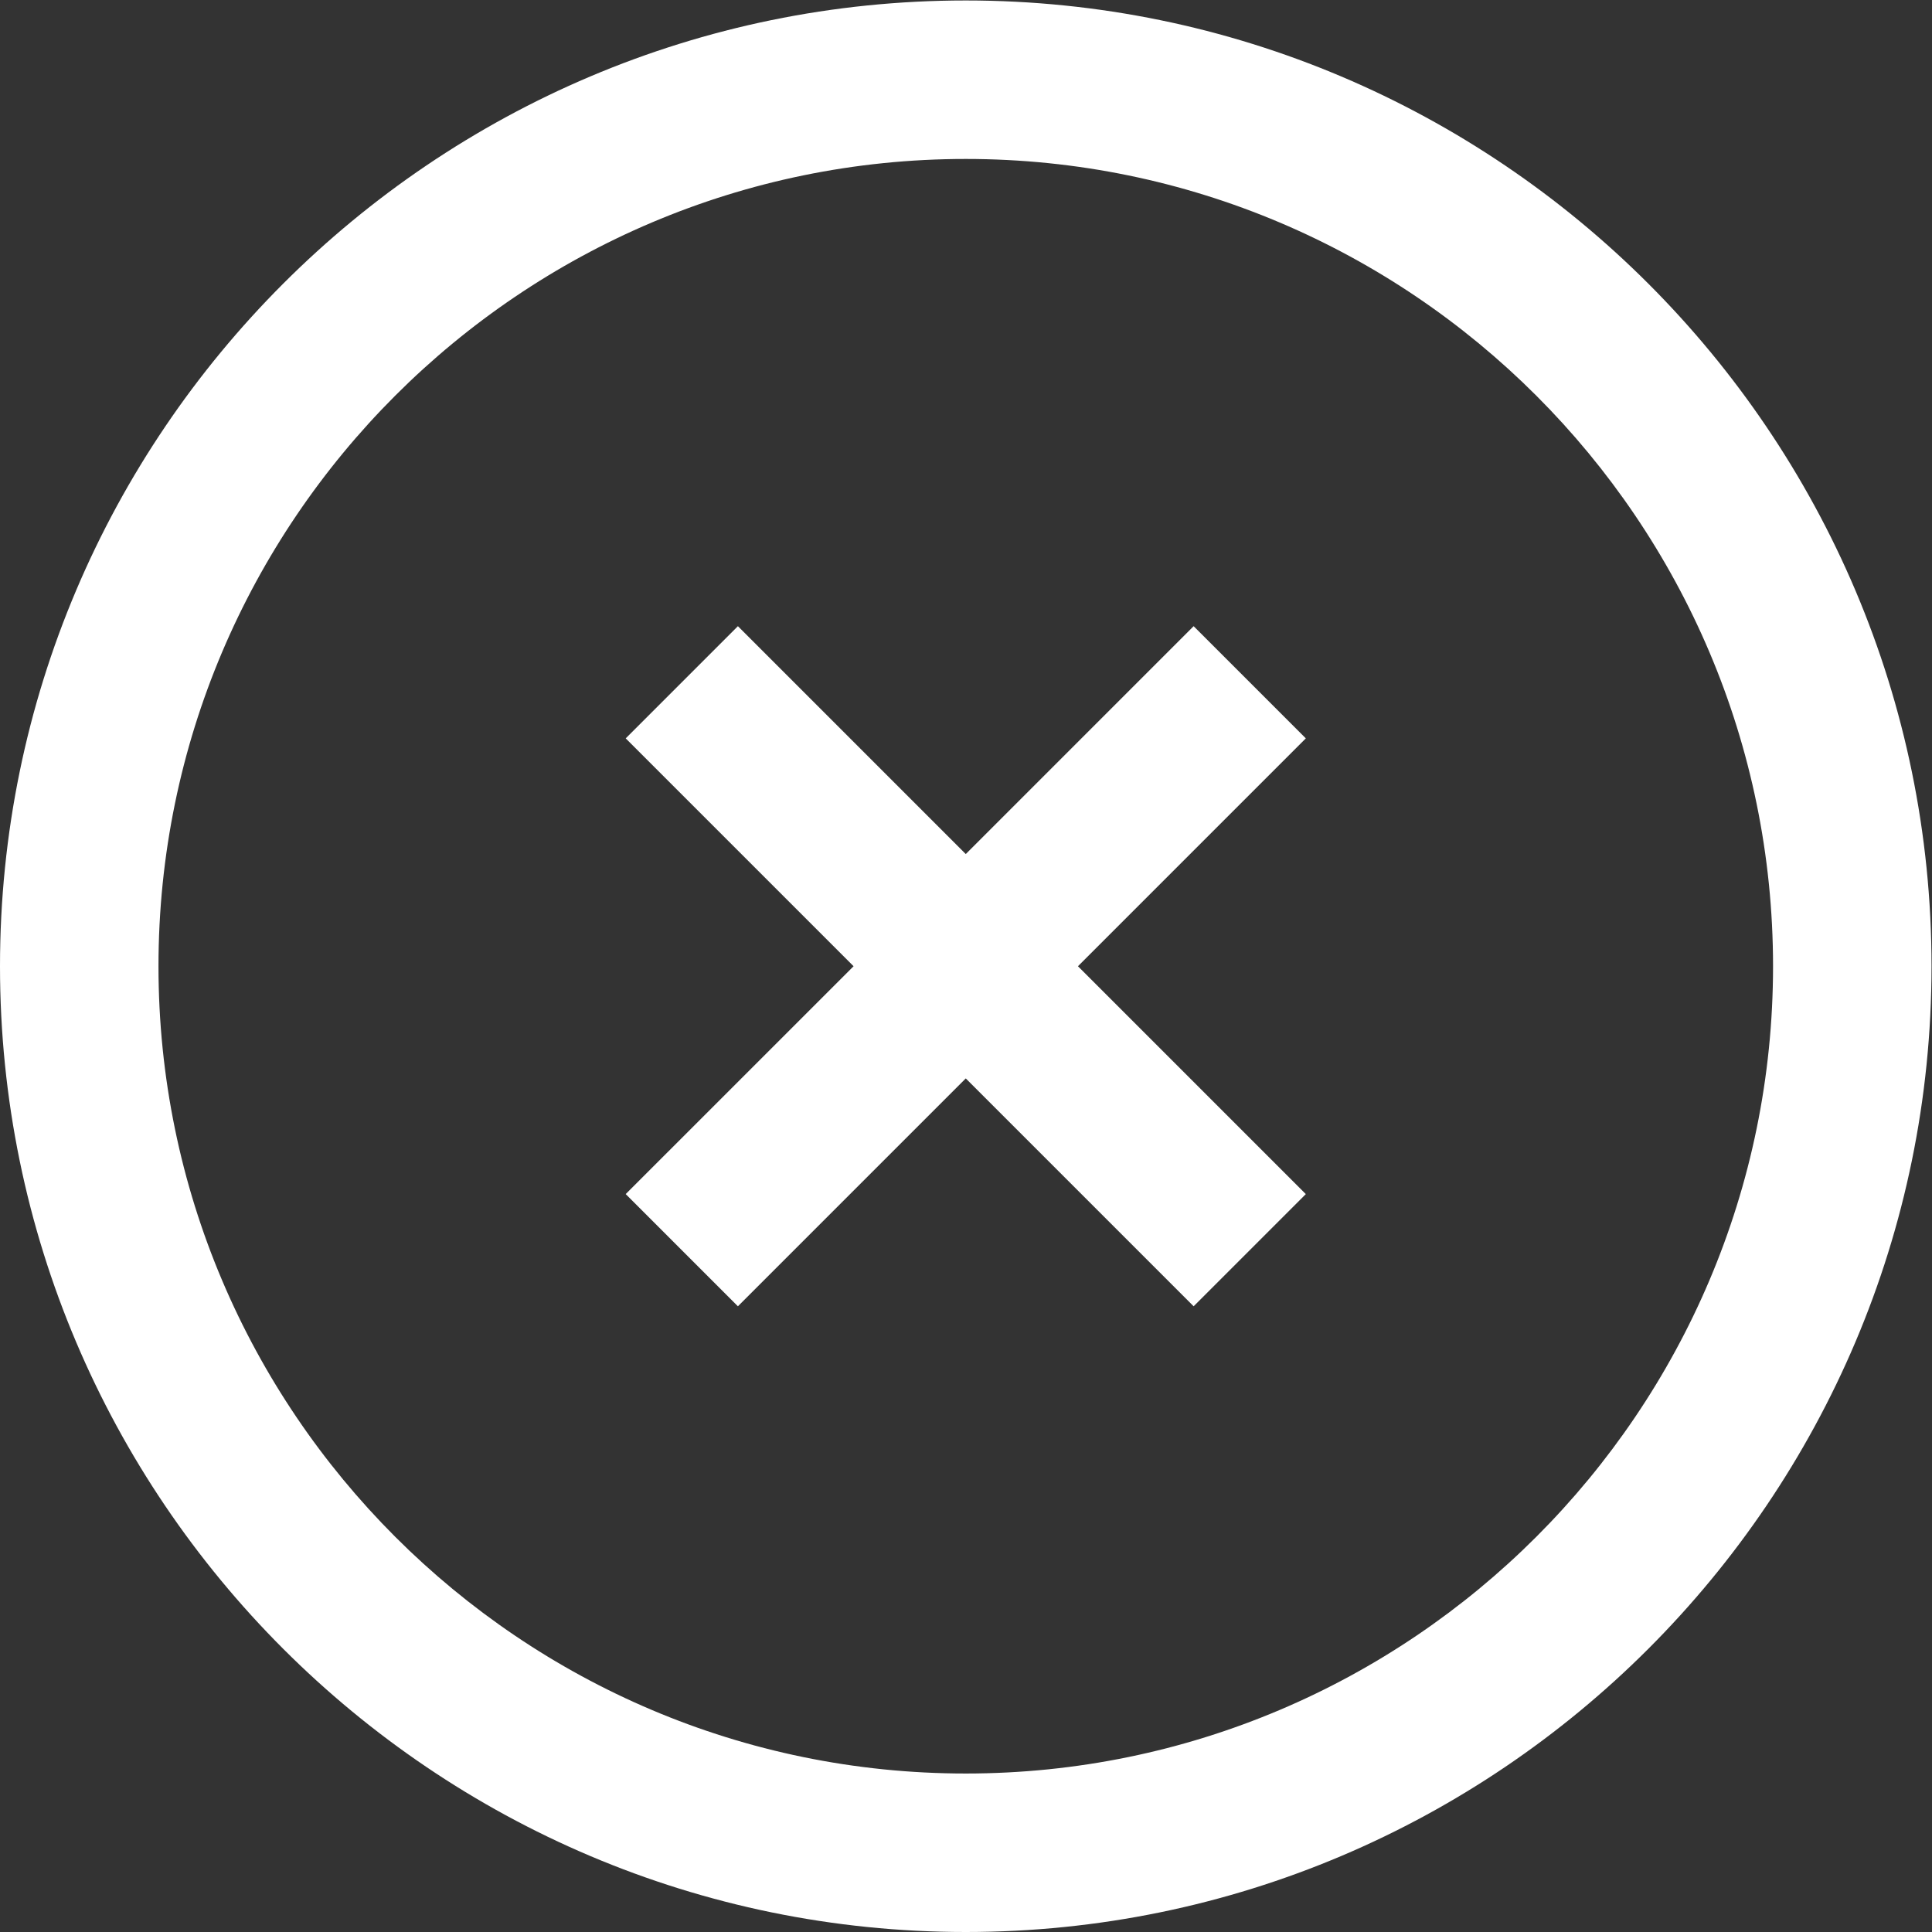 <?xml version="1.0" encoding="UTF-8" standalone="no"?>
<svg
   xmlns:dc="http://purl.org/dc/elements/1.1/"
   xmlns:cc="http://creativecommons.org/ns#"
   xmlns:rdf="http://www.w3.org/1999/02/22-rdf-syntax-ns#"
   xmlns:svg="http://www.w3.org/2000/svg"
   xmlns="http://www.w3.org/2000/svg"
   viewBox="0 0 53.333 53.333"
   height="53.333"
   width="53.333"
   xml:space="preserve"
   version="1.1"
   id="svg2"><rect x="0" y="0" width="53.333" height="53.333" fill="#333333" stroke="none"/><defs
     id="defs6" /><g
     transform="matrix(1.333,0,0,-1.333,0,53.333)"
     id="g10"><g
       transform="scale(0.1)"
       id="g12"><path
         id="path14"
         style="fill:#ffffff;fill-opacity:1;fill-rule:nonzero;stroke:none"
         d="M 200,32.82 C 107.82,32.82 32.82,107.82 32.82,200 c 0,92.18 75,167.18 167.18,167.18 92.18,0 167.18,-75 167.18,-167.18 0,-92.18 -75,-167.18 -167.18,-167.18 z M 200,400 C 89.727,400 0,310.281 0,200 0,89.719 89.727,0 200,0 310.273,0 400,89.719 400,200 400,310.281 310.273,400 200,400" /><path
         id="path16"
         style="fill:#ffffff;fill-opacity:1;fill-rule:nonzero;stroke:none"
         d="M 247.188,270.422 200,223.234 152.812,270.422 129.578,247.188 176.766,200 129.578,152.816 152.812,129.578 200,176.766 l 47.188,-47.188 23.234,23.234 -47.188,47.188 47.188,47.188 -23.234,23.234" /></g></g></svg>
